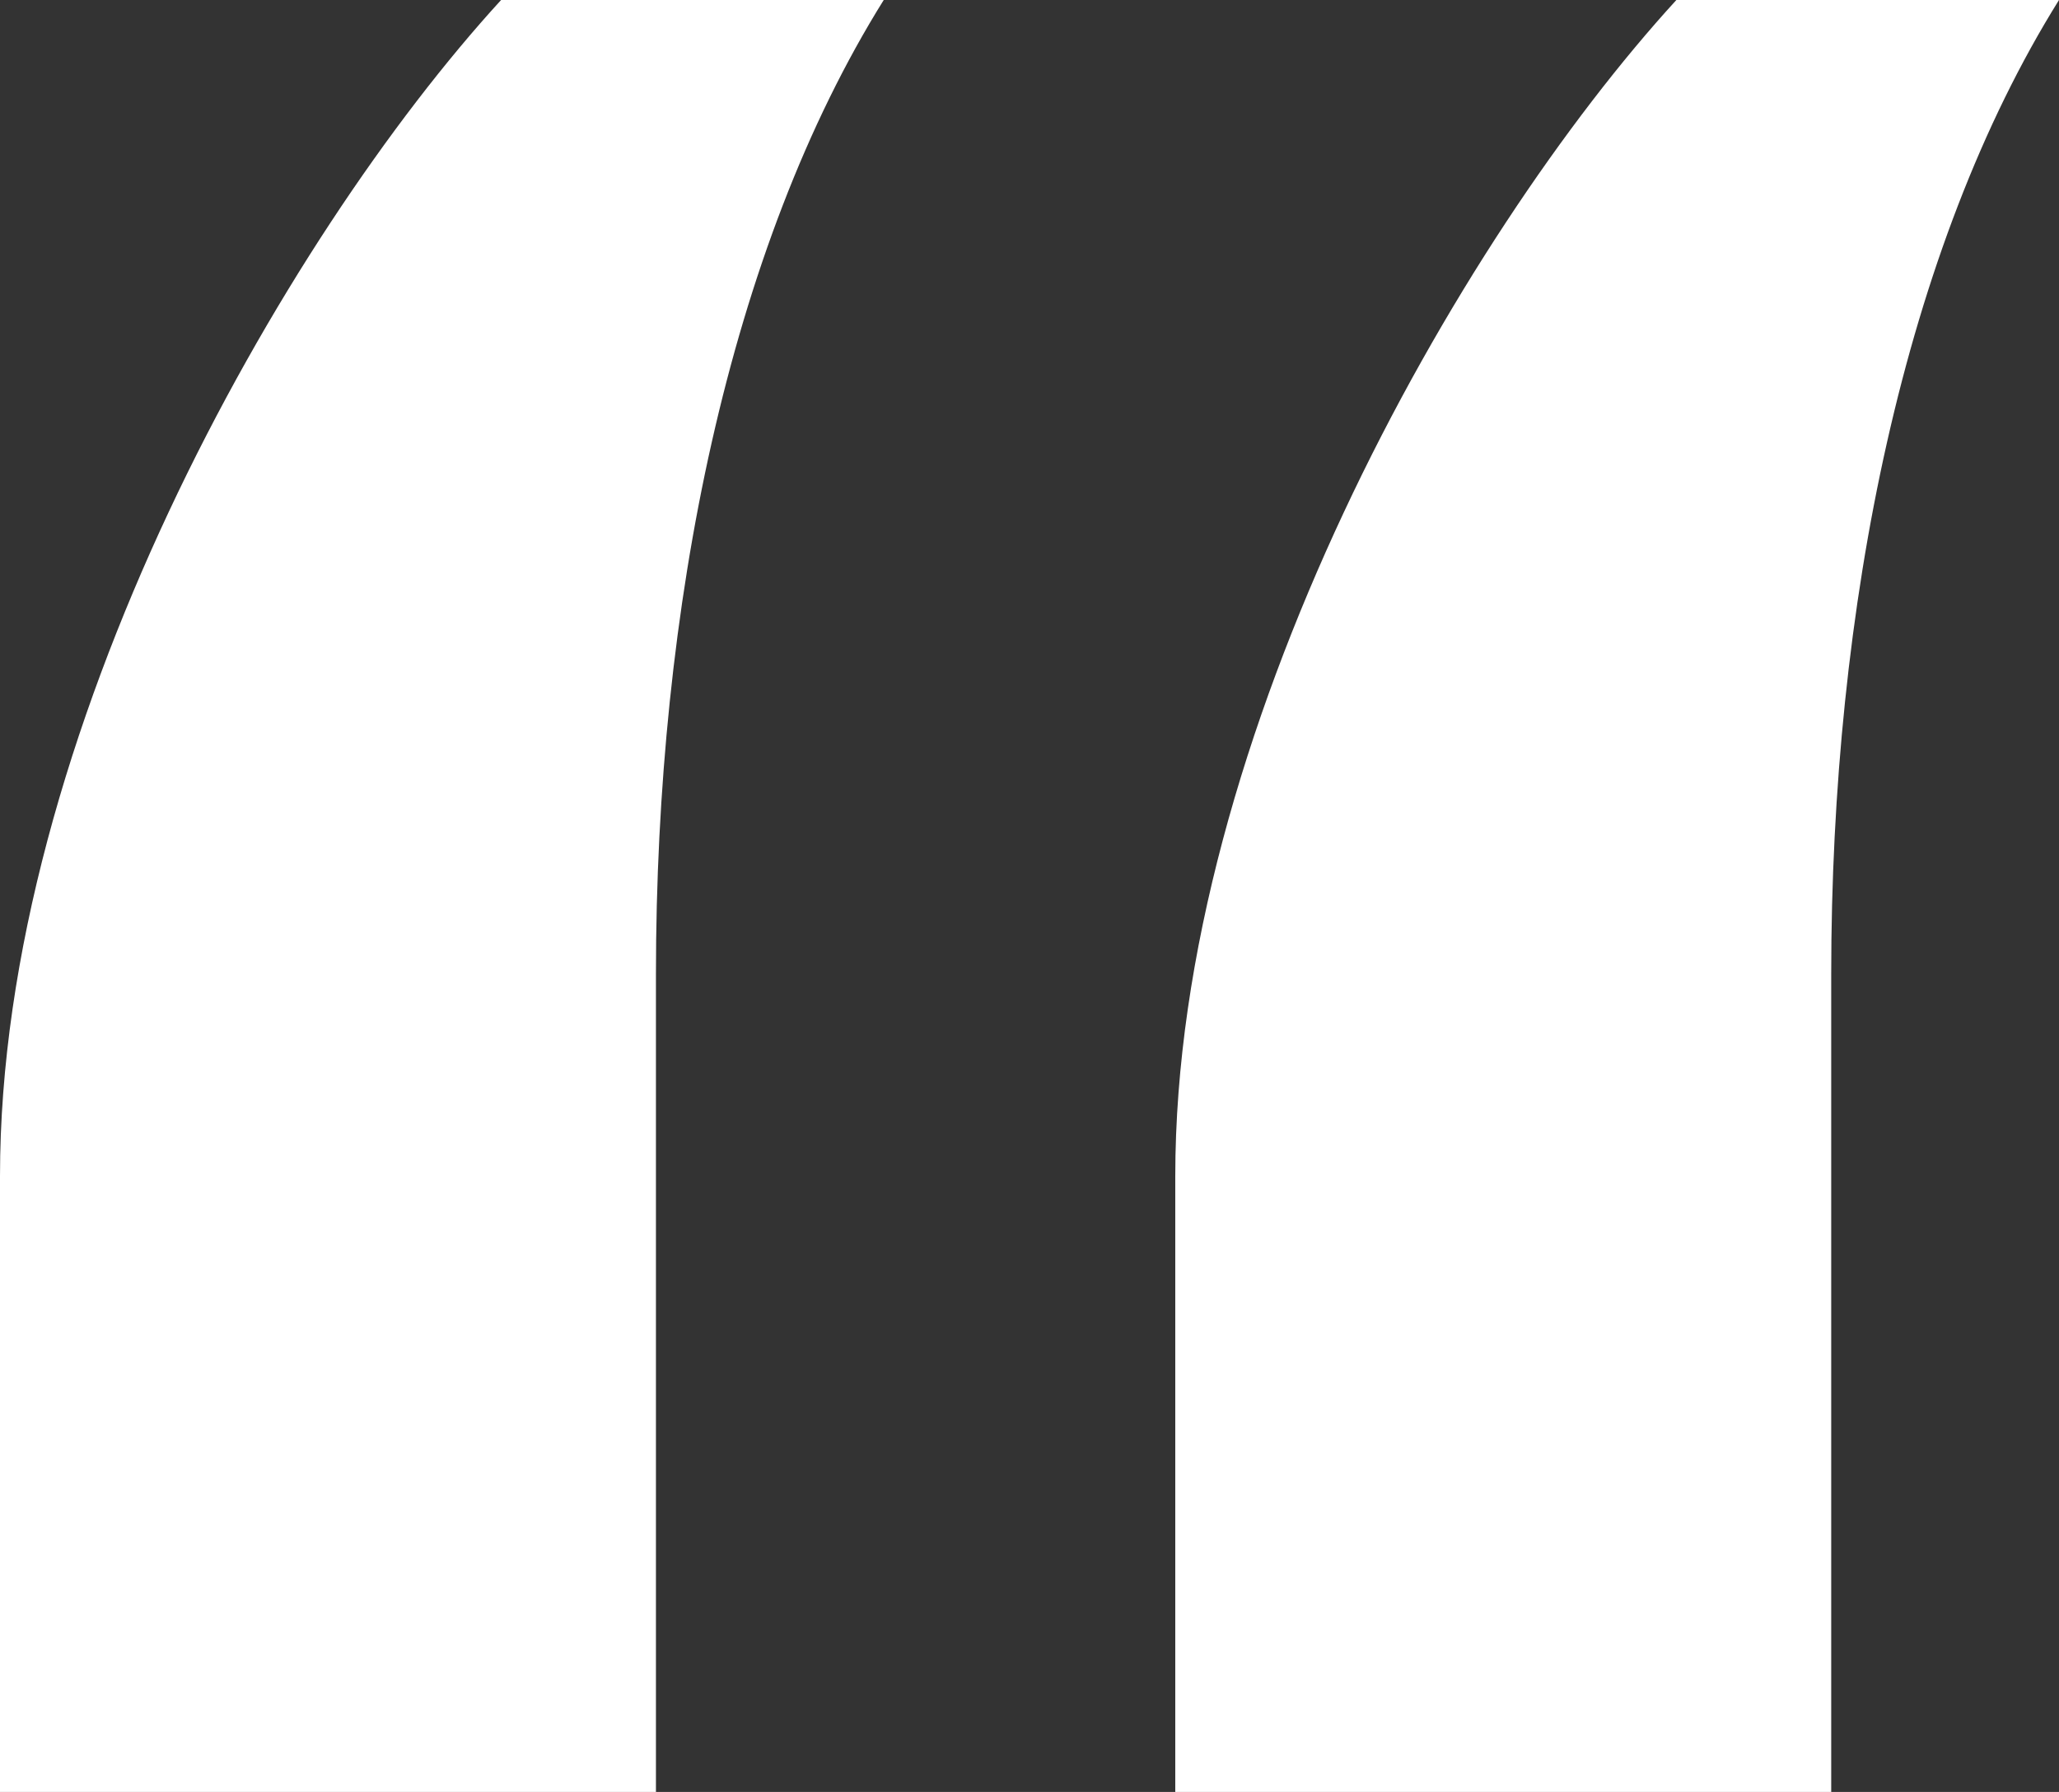 <svg xmlns="http://www.w3.org/2000/svg" width="54" height="47" viewBox="0 0 54 47" fill="#ffffff"><rect x="0" y="0" width="54" height="47" fill="#333333" stroke="none"/><path d="M54 0H43.965C38.23 6.267 30.823 19.282 30.823 30.851V47h17.203V25.549C48.026 15.908 49.938 6.508 54 0ZM23.177 0H13.142C7.407 6.267 0 19.282 0 30.851V47h17.203V25.549c0-9.641 1.912-19.041 5.974-25.549Z" fill="#ffffff"></path></svg>